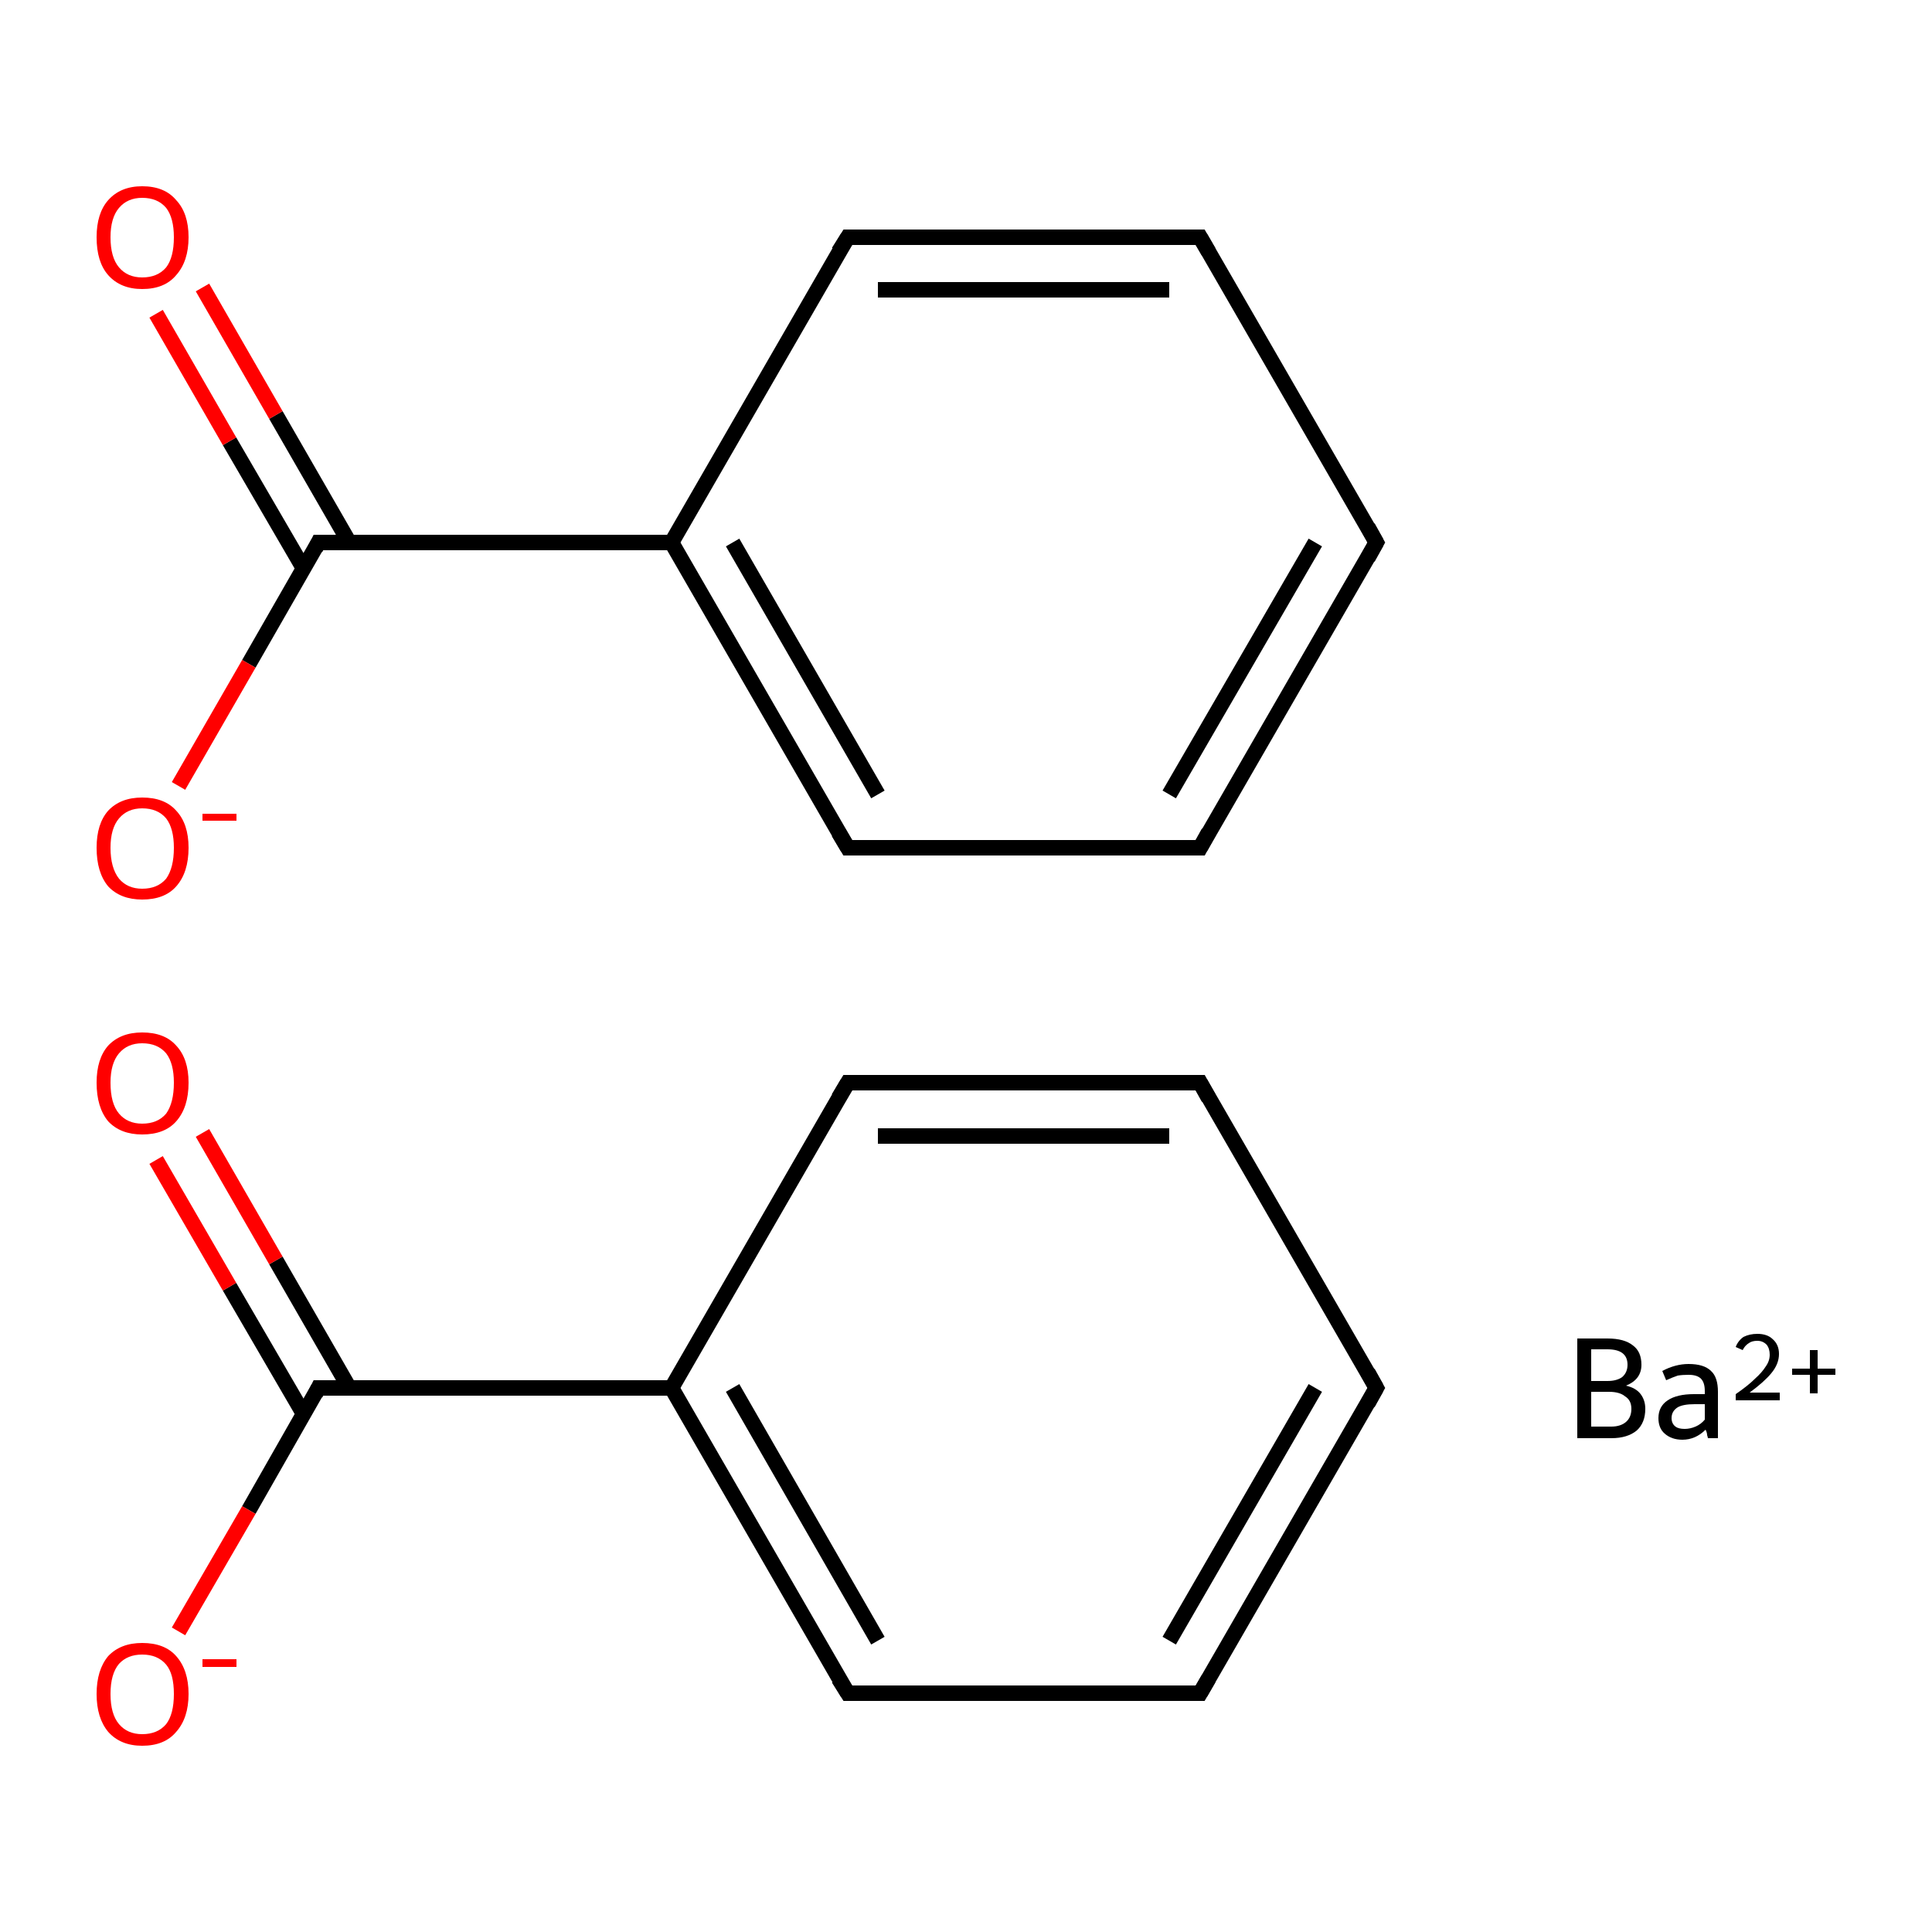 <?xml version='1.0' encoding='iso-8859-1'?>
<svg version='1.1' baseProfile='full'
              xmlns='http://www.w3.org/2000/svg'
                      xmlns:rdkit='http://www.rdkit.org/xml'
                      xmlns:xlink='http://www.w3.org/1999/xlink'
                  xml:space='preserve'
width='250px' height='250px' viewBox='0 0 250 250'>
<!-- END OF HEADER -->
<rect style='opacity:1.0;fill:#FFFFFF;stroke:none' width='250.0' height='250.0' x='0.0' y='0.0'> </rect>
<path class='bond-0 atom-0 atom-1' d='M 178.1,179.6 L 155.3,219.1' style='fill:none;fill-rule:evenodd;stroke:#000000;stroke-width:2.0px;stroke-linecap:butt;stroke-linejoin:miter;stroke-opacity:1' />
<path class='bond-0 atom-0 atom-1' d='M 170.2,179.6 L 151.3,212.3' style='fill:none;fill-rule:evenodd;stroke:#000000;stroke-width:2.0px;stroke-linecap:butt;stroke-linejoin:miter;stroke-opacity:1' />
<path class='bond-1 atom-0 atom-2' d='M 178.1,179.6 L 155.3,140.1' style='fill:none;fill-rule:evenodd;stroke:#000000;stroke-width:2.0px;stroke-linecap:butt;stroke-linejoin:miter;stroke-opacity:1' />
<path class='bond-2 atom-1 atom-3' d='M 155.3,219.1 L 109.7,219.1' style='fill:none;fill-rule:evenodd;stroke:#000000;stroke-width:2.0px;stroke-linecap:butt;stroke-linejoin:miter;stroke-opacity:1' />
<path class='bond-3 atom-2 atom-4' d='M 155.3,140.1 L 109.7,140.1' style='fill:none;fill-rule:evenodd;stroke:#000000;stroke-width:2.0px;stroke-linecap:butt;stroke-linejoin:miter;stroke-opacity:1' />
<path class='bond-3 atom-2 atom-4' d='M 151.3,147.0 L 113.6,147.0' style='fill:none;fill-rule:evenodd;stroke:#000000;stroke-width:2.0px;stroke-linecap:butt;stroke-linejoin:miter;stroke-opacity:1' />
<path class='bond-4 atom-3 atom-5' d='M 109.7,219.1 L 86.9,179.6' style='fill:none;fill-rule:evenodd;stroke:#000000;stroke-width:2.0px;stroke-linecap:butt;stroke-linejoin:miter;stroke-opacity:1' />
<path class='bond-4 atom-3 atom-5' d='M 113.6,212.3 L 94.8,179.6' style='fill:none;fill-rule:evenodd;stroke:#000000;stroke-width:2.0px;stroke-linecap:butt;stroke-linejoin:miter;stroke-opacity:1' />
<path class='bond-5 atom-4 atom-5' d='M 109.7,140.1 L 86.9,179.6' style='fill:none;fill-rule:evenodd;stroke:#000000;stroke-width:2.0px;stroke-linecap:butt;stroke-linejoin:miter;stroke-opacity:1' />
<path class='bond-6 atom-5 atom-6' d='M 86.9,179.6 L 41.2,179.6' style='fill:none;fill-rule:evenodd;stroke:#000000;stroke-width:2.0px;stroke-linecap:butt;stroke-linejoin:miter;stroke-opacity:1' />
<path class='bond-7 atom-6 atom-7' d='M 45.2,179.6 L 35.7,163.1' style='fill:none;fill-rule:evenodd;stroke:#000000;stroke-width:2.0px;stroke-linecap:butt;stroke-linejoin:miter;stroke-opacity:1' />
<path class='bond-7 atom-6 atom-7' d='M 35.7,163.1 L 26.2,146.6' style='fill:none;fill-rule:evenodd;stroke:#FF0000;stroke-width:2.0px;stroke-linecap:butt;stroke-linejoin:miter;stroke-opacity:1' />
<path class='bond-7 atom-6 atom-7' d='M 39.3,183.0 L 29.7,166.5' style='fill:none;fill-rule:evenodd;stroke:#000000;stroke-width:2.0px;stroke-linecap:butt;stroke-linejoin:miter;stroke-opacity:1' />
<path class='bond-7 atom-6 atom-7' d='M 29.7,166.5 L 20.2,150.1' style='fill:none;fill-rule:evenodd;stroke:#FF0000;stroke-width:2.0px;stroke-linecap:butt;stroke-linejoin:miter;stroke-opacity:1' />
<path class='bond-8 atom-6 atom-8' d='M 41.2,179.6 L 32.2,195.4' style='fill:none;fill-rule:evenodd;stroke:#000000;stroke-width:2.0px;stroke-linecap:butt;stroke-linejoin:miter;stroke-opacity:1' />
<path class='bond-8 atom-6 atom-8' d='M 32.2,195.4 L 23.1,211.1' style='fill:none;fill-rule:evenodd;stroke:#FF0000;stroke-width:2.0px;stroke-linecap:butt;stroke-linejoin:miter;stroke-opacity:1' />
<path class='bond-9 atom-9 atom-10' d='M 178.1,70.2 L 155.3,109.7' style='fill:none;fill-rule:evenodd;stroke:#000000;stroke-width:2.0px;stroke-linecap:butt;stroke-linejoin:miter;stroke-opacity:1' />
<path class='bond-9 atom-9 atom-10' d='M 170.2,70.2 L 151.3,102.8' style='fill:none;fill-rule:evenodd;stroke:#000000;stroke-width:2.0px;stroke-linecap:butt;stroke-linejoin:miter;stroke-opacity:1' />
<path class='bond-10 atom-9 atom-11' d='M 178.1,70.2 L 155.3,30.7' style='fill:none;fill-rule:evenodd;stroke:#000000;stroke-width:2.0px;stroke-linecap:butt;stroke-linejoin:miter;stroke-opacity:1' />
<path class='bond-11 atom-10 atom-12' d='M 155.3,109.7 L 109.7,109.7' style='fill:none;fill-rule:evenodd;stroke:#000000;stroke-width:2.0px;stroke-linecap:butt;stroke-linejoin:miter;stroke-opacity:1' />
<path class='bond-12 atom-11 atom-13' d='M 155.3,30.7 L 109.7,30.7' style='fill:none;fill-rule:evenodd;stroke:#000000;stroke-width:2.0px;stroke-linecap:butt;stroke-linejoin:miter;stroke-opacity:1' />
<path class='bond-12 atom-11 atom-13' d='M 151.3,37.5 L 113.6,37.5' style='fill:none;fill-rule:evenodd;stroke:#000000;stroke-width:2.0px;stroke-linecap:butt;stroke-linejoin:miter;stroke-opacity:1' />
<path class='bond-13 atom-12 atom-14' d='M 109.7,109.7 L 86.9,70.2' style='fill:none;fill-rule:evenodd;stroke:#000000;stroke-width:2.0px;stroke-linecap:butt;stroke-linejoin:miter;stroke-opacity:1' />
<path class='bond-13 atom-12 atom-14' d='M 113.6,102.8 L 94.8,70.2' style='fill:none;fill-rule:evenodd;stroke:#000000;stroke-width:2.0px;stroke-linecap:butt;stroke-linejoin:miter;stroke-opacity:1' />
<path class='bond-14 atom-13 atom-14' d='M 109.7,30.7 L 86.9,70.2' style='fill:none;fill-rule:evenodd;stroke:#000000;stroke-width:2.0px;stroke-linecap:butt;stroke-linejoin:miter;stroke-opacity:1' />
<path class='bond-15 atom-14 atom-15' d='M 86.9,70.2 L 41.2,70.2' style='fill:none;fill-rule:evenodd;stroke:#000000;stroke-width:2.0px;stroke-linecap:butt;stroke-linejoin:miter;stroke-opacity:1' />
<path class='bond-16 atom-15 atom-16' d='M 45.2,70.2 L 35.7,53.7' style='fill:none;fill-rule:evenodd;stroke:#000000;stroke-width:2.0px;stroke-linecap:butt;stroke-linejoin:miter;stroke-opacity:1' />
<path class='bond-16 atom-15 atom-16' d='M 35.7,53.7 L 26.2,37.2' style='fill:none;fill-rule:evenodd;stroke:#FF0000;stroke-width:2.0px;stroke-linecap:butt;stroke-linejoin:miter;stroke-opacity:1' />
<path class='bond-16 atom-15 atom-16' d='M 39.3,73.6 L 29.7,57.1' style='fill:none;fill-rule:evenodd;stroke:#000000;stroke-width:2.0px;stroke-linecap:butt;stroke-linejoin:miter;stroke-opacity:1' />
<path class='bond-16 atom-15 atom-16' d='M 29.7,57.1 L 20.2,40.6' style='fill:none;fill-rule:evenodd;stroke:#FF0000;stroke-width:2.0px;stroke-linecap:butt;stroke-linejoin:miter;stroke-opacity:1' />
<path class='bond-17 atom-15 atom-17' d='M 41.2,70.2 L 32.2,85.9' style='fill:none;fill-rule:evenodd;stroke:#000000;stroke-width:2.0px;stroke-linecap:butt;stroke-linejoin:miter;stroke-opacity:1' />
<path class='bond-17 atom-15 atom-17' d='M 32.2,85.9 L 23.1,101.7' style='fill:none;fill-rule:evenodd;stroke:#FF0000;stroke-width:2.0px;stroke-linecap:butt;stroke-linejoin:miter;stroke-opacity:1' />
<path d='M 177.0,181.6 L 178.1,179.6 L 177.0,177.6' style='fill:none;stroke:#000000;stroke-width:2.0px;stroke-linecap:butt;stroke-linejoin:miter;stroke-opacity:1;' />
<path d='M 156.4,217.2 L 155.3,219.1 L 153.0,219.1' style='fill:none;stroke:#000000;stroke-width:2.0px;stroke-linecap:butt;stroke-linejoin:miter;stroke-opacity:1;' />
<path d='M 156.4,142.1 L 155.3,140.1 L 153.0,140.1' style='fill:none;stroke:#000000;stroke-width:2.0px;stroke-linecap:butt;stroke-linejoin:miter;stroke-opacity:1;' />
<path d='M 112.0,219.1 L 109.7,219.1 L 108.5,217.2' style='fill:none;stroke:#000000;stroke-width:2.0px;stroke-linecap:butt;stroke-linejoin:miter;stroke-opacity:1;' />
<path d='M 112.0,140.1 L 109.7,140.1 L 108.5,142.1' style='fill:none;stroke:#000000;stroke-width:2.0px;stroke-linecap:butt;stroke-linejoin:miter;stroke-opacity:1;' />
<path d='M 43.5,179.6 L 41.2,179.6 L 40.8,180.4' style='fill:none;stroke:#000000;stroke-width:2.0px;stroke-linecap:butt;stroke-linejoin:miter;stroke-opacity:1;' />
<path d='M 177.0,72.2 L 178.1,70.2 L 177.0,68.2' style='fill:none;stroke:#000000;stroke-width:2.0px;stroke-linecap:butt;stroke-linejoin:miter;stroke-opacity:1;' />
<path d='M 156.4,107.7 L 155.3,109.7 L 153.0,109.7' style='fill:none;stroke:#000000;stroke-width:2.0px;stroke-linecap:butt;stroke-linejoin:miter;stroke-opacity:1;' />
<path d='M 156.4,32.6 L 155.3,30.7 L 153.0,30.7' style='fill:none;stroke:#000000;stroke-width:2.0px;stroke-linecap:butt;stroke-linejoin:miter;stroke-opacity:1;' />
<path d='M 112.0,109.7 L 109.7,109.7 L 108.5,107.7' style='fill:none;stroke:#000000;stroke-width:2.0px;stroke-linecap:butt;stroke-linejoin:miter;stroke-opacity:1;' />
<path d='M 112.0,30.7 L 109.7,30.7 L 108.5,32.6' style='fill:none;stroke:#000000;stroke-width:2.0px;stroke-linecap:butt;stroke-linejoin:miter;stroke-opacity:1;' />
<path d='M 43.5,70.2 L 41.2,70.2 L 40.8,71.0' style='fill:none;stroke:#000000;stroke-width:2.0px;stroke-linecap:butt;stroke-linejoin:miter;stroke-opacity:1;' />
<path class='atom-7' d='M 12.5 140.1
Q 12.5 137.0, 14.0 135.3
Q 15.6 133.6, 18.4 133.6
Q 21.3 133.6, 22.8 135.3
Q 24.4 137.0, 24.4 140.1
Q 24.4 143.3, 22.8 145.1
Q 21.3 146.8, 18.4 146.8
Q 15.6 146.8, 14.0 145.1
Q 12.5 143.3, 12.5 140.1
M 18.4 145.4
Q 20.4 145.4, 21.5 144.1
Q 22.5 142.7, 22.5 140.1
Q 22.5 137.6, 21.5 136.3
Q 20.4 135.0, 18.4 135.0
Q 16.5 135.0, 15.4 136.3
Q 14.3 137.6, 14.3 140.1
Q 14.3 142.8, 15.4 144.1
Q 16.5 145.4, 18.4 145.4
' fill='#FF0000'/>
<path class='atom-8' d='M 12.5 219.2
Q 12.5 216.1, 14.0 214.3
Q 15.6 212.6, 18.4 212.6
Q 21.3 212.6, 22.8 214.3
Q 24.4 216.1, 24.4 219.2
Q 24.4 222.3, 22.8 224.1
Q 21.3 225.9, 18.4 225.9
Q 15.6 225.9, 14.0 224.1
Q 12.5 222.3, 12.5 219.2
M 18.4 224.4
Q 20.4 224.4, 21.5 223.1
Q 22.5 221.8, 22.5 219.2
Q 22.5 216.6, 21.5 215.4
Q 20.4 214.1, 18.4 214.1
Q 16.5 214.1, 15.4 215.3
Q 14.3 216.6, 14.3 219.2
Q 14.3 221.8, 15.4 223.1
Q 16.5 224.4, 18.4 224.4
' fill='#FF0000'/>
<path class='atom-8' d='M 26.2 214.7
L 30.6 214.7
L 30.6 215.7
L 26.2 215.7
L 26.2 214.7
' fill='#FF0000'/>
<path class='atom-16' d='M 12.5 30.7
Q 12.5 27.6, 14.0 25.9
Q 15.6 24.1, 18.4 24.1
Q 21.3 24.1, 22.8 25.9
Q 24.4 27.6, 24.4 30.7
Q 24.4 33.8, 22.8 35.6
Q 21.3 37.4, 18.4 37.4
Q 15.6 37.4, 14.0 35.6
Q 12.5 33.9, 12.5 30.7
M 18.4 35.9
Q 20.4 35.9, 21.5 34.6
Q 22.5 33.3, 22.5 30.7
Q 22.5 28.2, 21.5 26.9
Q 20.4 25.6, 18.4 25.6
Q 16.5 25.6, 15.4 26.9
Q 14.3 28.2, 14.3 30.7
Q 14.3 33.3, 15.4 34.6
Q 16.5 35.9, 18.4 35.9
' fill='#FF0000'/>
<path class='atom-17' d='M 12.5 109.7
Q 12.5 106.6, 14.0 104.9
Q 15.6 103.2, 18.4 103.2
Q 21.3 103.2, 22.8 104.9
Q 24.4 106.6, 24.4 109.7
Q 24.4 112.9, 22.8 114.7
Q 21.3 116.4, 18.4 116.4
Q 15.6 116.4, 14.0 114.7
Q 12.5 112.9, 12.5 109.7
M 18.4 115.0
Q 20.4 115.0, 21.5 113.7
Q 22.5 112.3, 22.5 109.7
Q 22.5 107.2, 21.5 105.9
Q 20.4 104.6, 18.4 104.6
Q 16.5 104.6, 15.4 105.9
Q 14.3 107.2, 14.3 109.7
Q 14.3 112.3, 15.4 113.7
Q 16.5 115.0, 18.4 115.0
' fill='#FF0000'/>
<path class='atom-17' d='M 26.2 105.3
L 30.6 105.3
L 30.6 106.2
L 26.2 106.2
L 26.2 105.3
' fill='#FF0000'/>
<path class='atom-18' d='M 210.4 179.3
Q 211.7 179.6, 212.3 180.4
Q 212.9 181.2, 212.9 182.3
Q 212.9 184.1, 211.8 185.1
Q 210.6 186.1, 208.5 186.1
L 204.1 186.1
L 204.1 173.2
L 208.0 173.2
Q 210.2 173.2, 211.3 174.1
Q 212.4 174.9, 212.4 176.6
Q 212.4 178.5, 210.4 179.3
M 205.9 174.6
L 205.9 178.7
L 208.0 178.7
Q 209.2 178.7, 209.9 178.2
Q 210.6 177.6, 210.6 176.6
Q 210.6 174.6, 208.0 174.6
L 205.9 174.6
M 208.5 184.6
Q 209.7 184.6, 210.4 184.0
Q 211.1 183.4, 211.1 182.3
Q 211.1 181.2, 210.3 180.7
Q 209.6 180.1, 208.2 180.1
L 205.9 180.1
L 205.9 184.6
L 208.5 184.6
' fill='#000000'/>
<path class='atom-18' d='M 214.6 183.5
Q 214.6 182.0, 215.8 181.2
Q 217.0 180.4, 219.2 180.4
L 220.6 180.4
L 220.6 180.0
Q 220.6 178.9, 220.1 178.4
Q 219.6 177.9, 218.5 177.9
Q 217.7 177.9, 217.1 178.0
Q 216.5 178.2, 215.6 178.6
L 215.1 177.4
Q 216.8 176.5, 218.5 176.5
Q 220.5 176.5, 221.4 177.4
Q 222.3 178.2, 222.3 180.1
L 222.3 186.1
L 221.0 186.1
Q 221.0 186.0, 220.9 185.7
Q 220.9 185.4, 220.7 185.0
Q 219.4 186.3, 217.7 186.3
Q 216.3 186.3, 215.4 185.5
Q 214.6 184.8, 214.6 183.5
M 216.3 183.5
Q 216.3 184.2, 216.8 184.6
Q 217.2 184.9, 218.0 184.9
Q 218.7 184.9, 219.4 184.6
Q 220.1 184.3, 220.6 183.7
L 220.6 181.7
L 219.3 181.7
Q 217.8 181.7, 217.1 182.1
Q 216.3 182.6, 216.3 183.5
' fill='#000000'/>
<path class='atom-18' d='M 224.6 174.3
Q 224.9 173.5, 225.6 173.0
Q 226.4 172.6, 227.4 172.6
Q 228.7 172.6, 229.4 173.3
Q 230.2 174.0, 230.2 175.2
Q 230.2 176.5, 229.2 177.7
Q 228.3 178.8, 226.4 180.2
L 230.3 180.2
L 230.3 181.2
L 224.6 181.2
L 224.6 180.4
Q 226.2 179.3, 227.1 178.4
Q 228.0 177.6, 228.5 176.8
Q 229.0 176.1, 229.0 175.3
Q 229.0 174.5, 228.6 174.0
Q 228.1 173.5, 227.4 173.5
Q 226.7 173.5, 226.3 173.8
Q 225.8 174.1, 225.5 174.7
L 224.6 174.3
' fill='#000000'/>
<path class='atom-18' d='M 231.9 177.1
L 234.2 177.1
L 234.2 174.7
L 235.2 174.7
L 235.2 177.1
L 237.5 177.1
L 237.5 177.9
L 235.2 177.9
L 235.2 180.3
L 234.2 180.3
L 234.2 177.9
L 231.9 177.9
L 231.9 177.1
' fill='#000000'/>
</svg>

